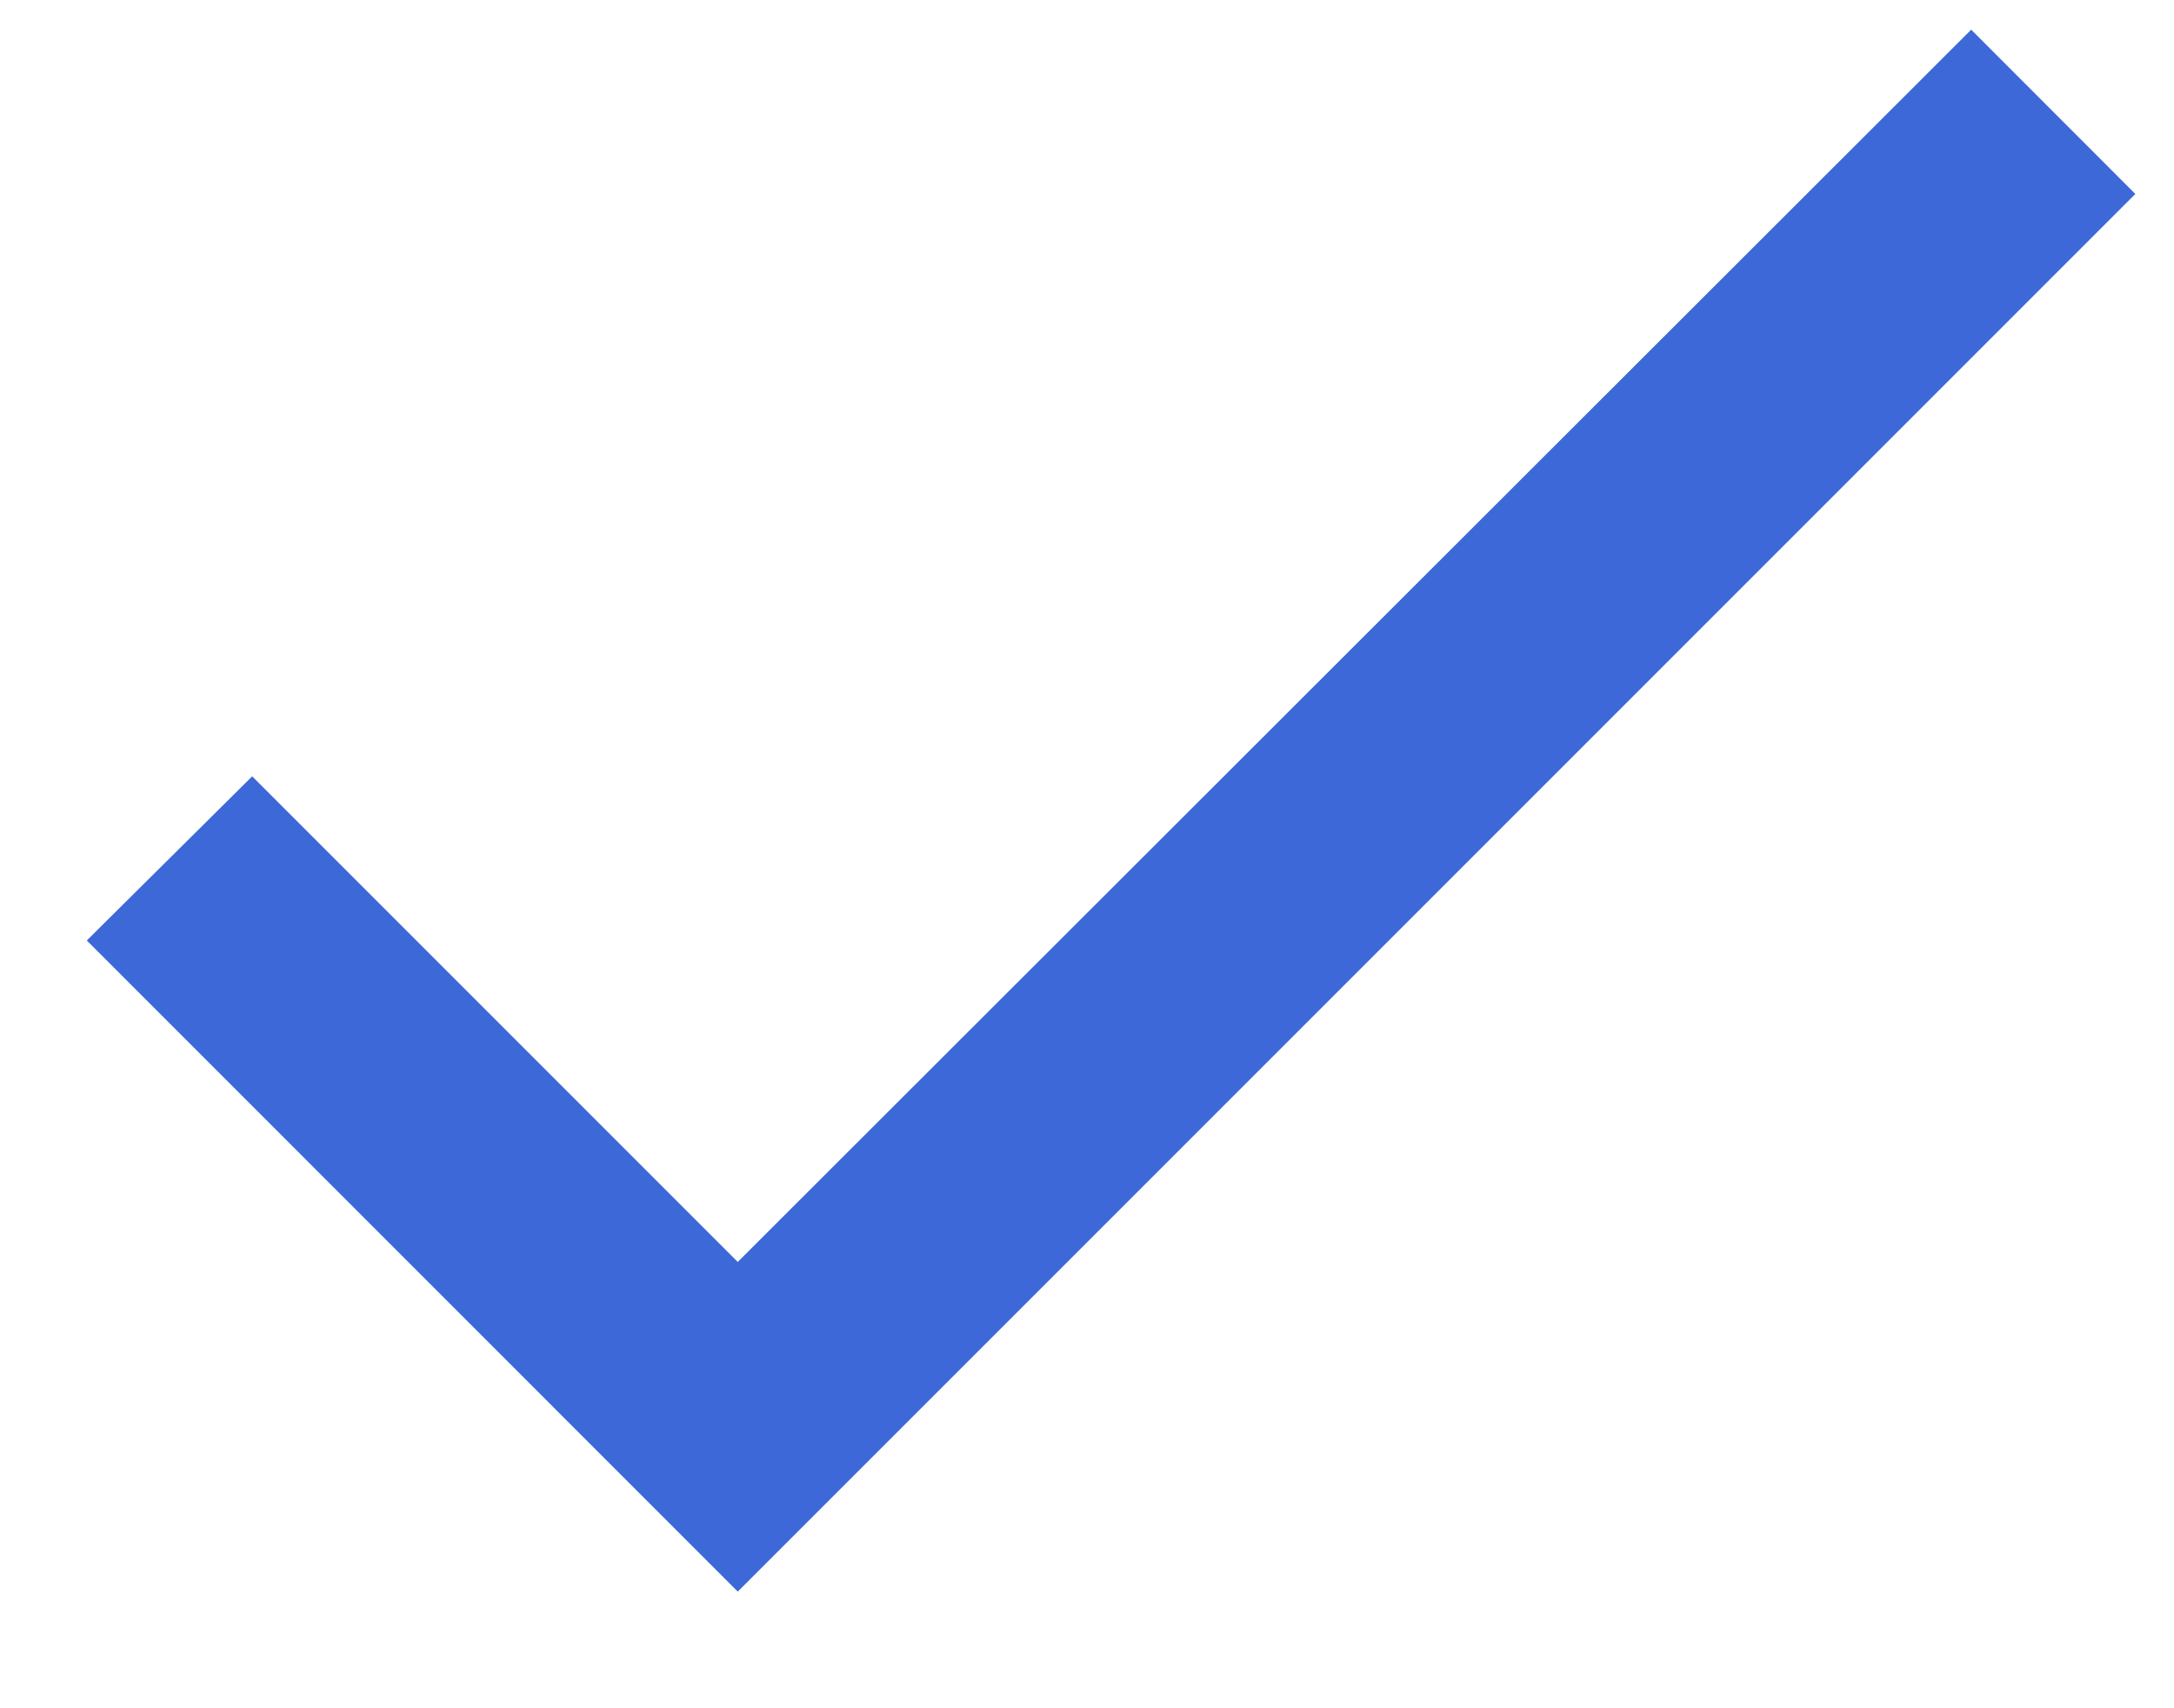 <svg width="14" height="11" viewBox="0 0 14 11" fill="none" xmlns="http://www.w3.org/2000/svg">
<path d="M4.751 8.126L1.624 4.999L0.559 6.056L4.751 10.249L13.751 1.249L12.694 0.191L4.751 8.126Z" fill="#3C69D7"/>
</svg>
